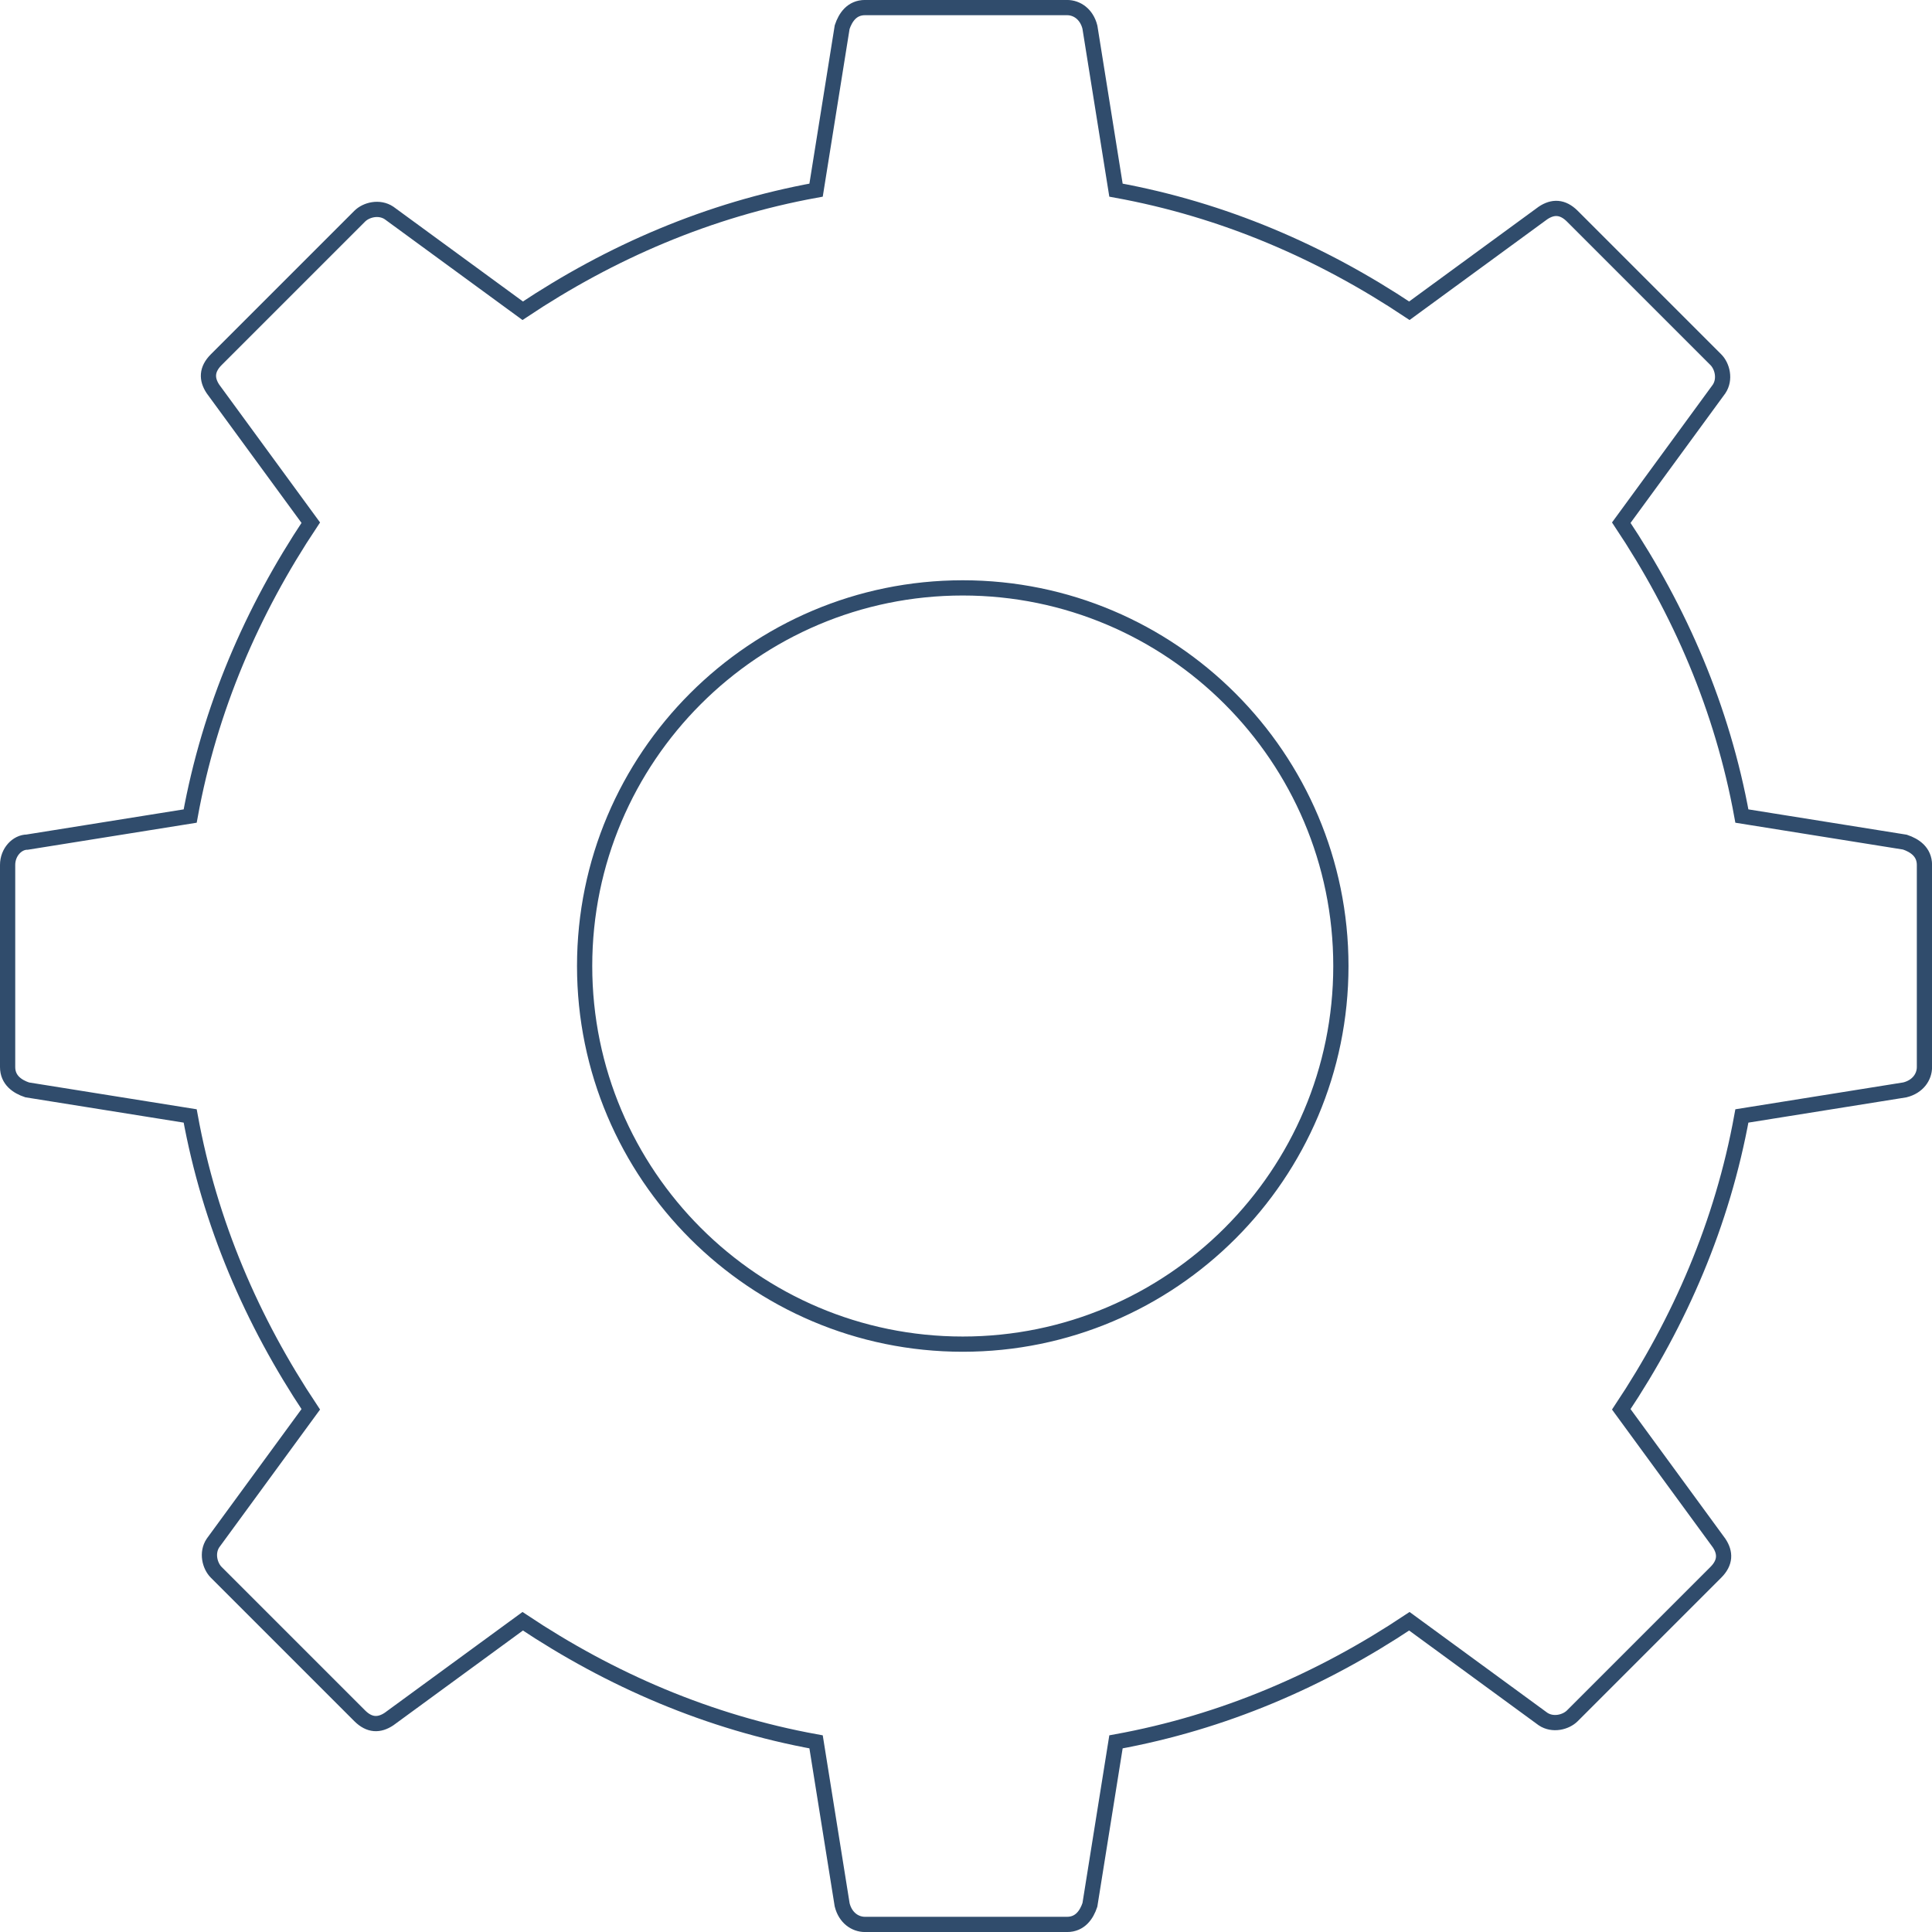 <?xml version="1.0" encoding="UTF-8"?>
<svg id="Calque_2" data-name="Calque 2" xmlns="http://www.w3.org/2000/svg" viewBox="0 0 634.23 634.23">
  <defs>
    <style>
      .cls-1 {
        fill: none;
        stroke: #304c6c;
        stroke-miterlimit: 10;
        stroke-width: 5px;
      }
    </style>
  </defs>
  <g id="Calque_1-2" data-name="Calque 1">
    <path id="Shape-Copy" class="cls-1" d="M8.92,276.45l53.51-8.56c6.42-35.31,20.33-67.42,39.59-96.31l-32.1-43.88c-2.14-3.21-2.14-6.42,1.07-9.63l47.09-47.09c2.14-2.14,6.42-3.21,9.63-1.07l43.88,32.1c28.89-19.26,61-33.17,96.31-39.59l8.56-53.51c1.07-3.21,3.21-6.42,7.49-6.42h66.35c3.21,0,6.42,2.14,7.49,6.42l8.56,53.51c35.31,6.42,67.42,20.33,96.31,39.59l43.88-32.1c3.21-2.14,6.42-2.14,9.63,1.07l47.09,47.09c2.14,2.14,3.21,6.42,1.07,9.63l-32.1,43.88c19.26,28.89,33.17,61,39.59,96.31l53.51,8.56c3.21,1.07,6.42,3.21,6.42,7.49v66.35c0,3.21-2.14,6.42-6.42,7.49l-53.51,8.56c-6.42,35.31-20.33,67.42-39.59,96.31l32.1,43.88c2.14,3.21,2.14,6.42-1.07,9.63l-47.09,47.09c-2.14,2.14-6.42,3.21-9.63,1.07l-43.88-32.1c-28.89,19.26-61,33.17-96.31,39.59l-8.56,53.51c-1.07,3.21-3.21,6.42-7.49,6.42h-66.35c-3.21,0-6.42-2.14-7.49-6.42l-8.56-53.51c-35.31-6.42-67.42-20.33-96.31-39.59l-43.88,32.1c-3.21,2.14-6.42,2.14-9.63-1.07l-47.09-47.09c-2.14-2.14-3.21-6.42-1.07-9.63l32.1-43.88c-19.26-28.89-33.17-61-39.59-96.31l-53.51-8.56c-3.21-1.07-6.42-3.21-6.42-7.49v-66.35c0-4.28,3.21-7.49,6.42-7.49ZM316.05,441.25c68.49,0,124.13-55.65,124.13-124.13s-55.65-124.13-124.13-124.13-124.13,55.65-124.13,124.13,55.65,124.13,124.13,124.13Z"/>
  </g>
</svg>